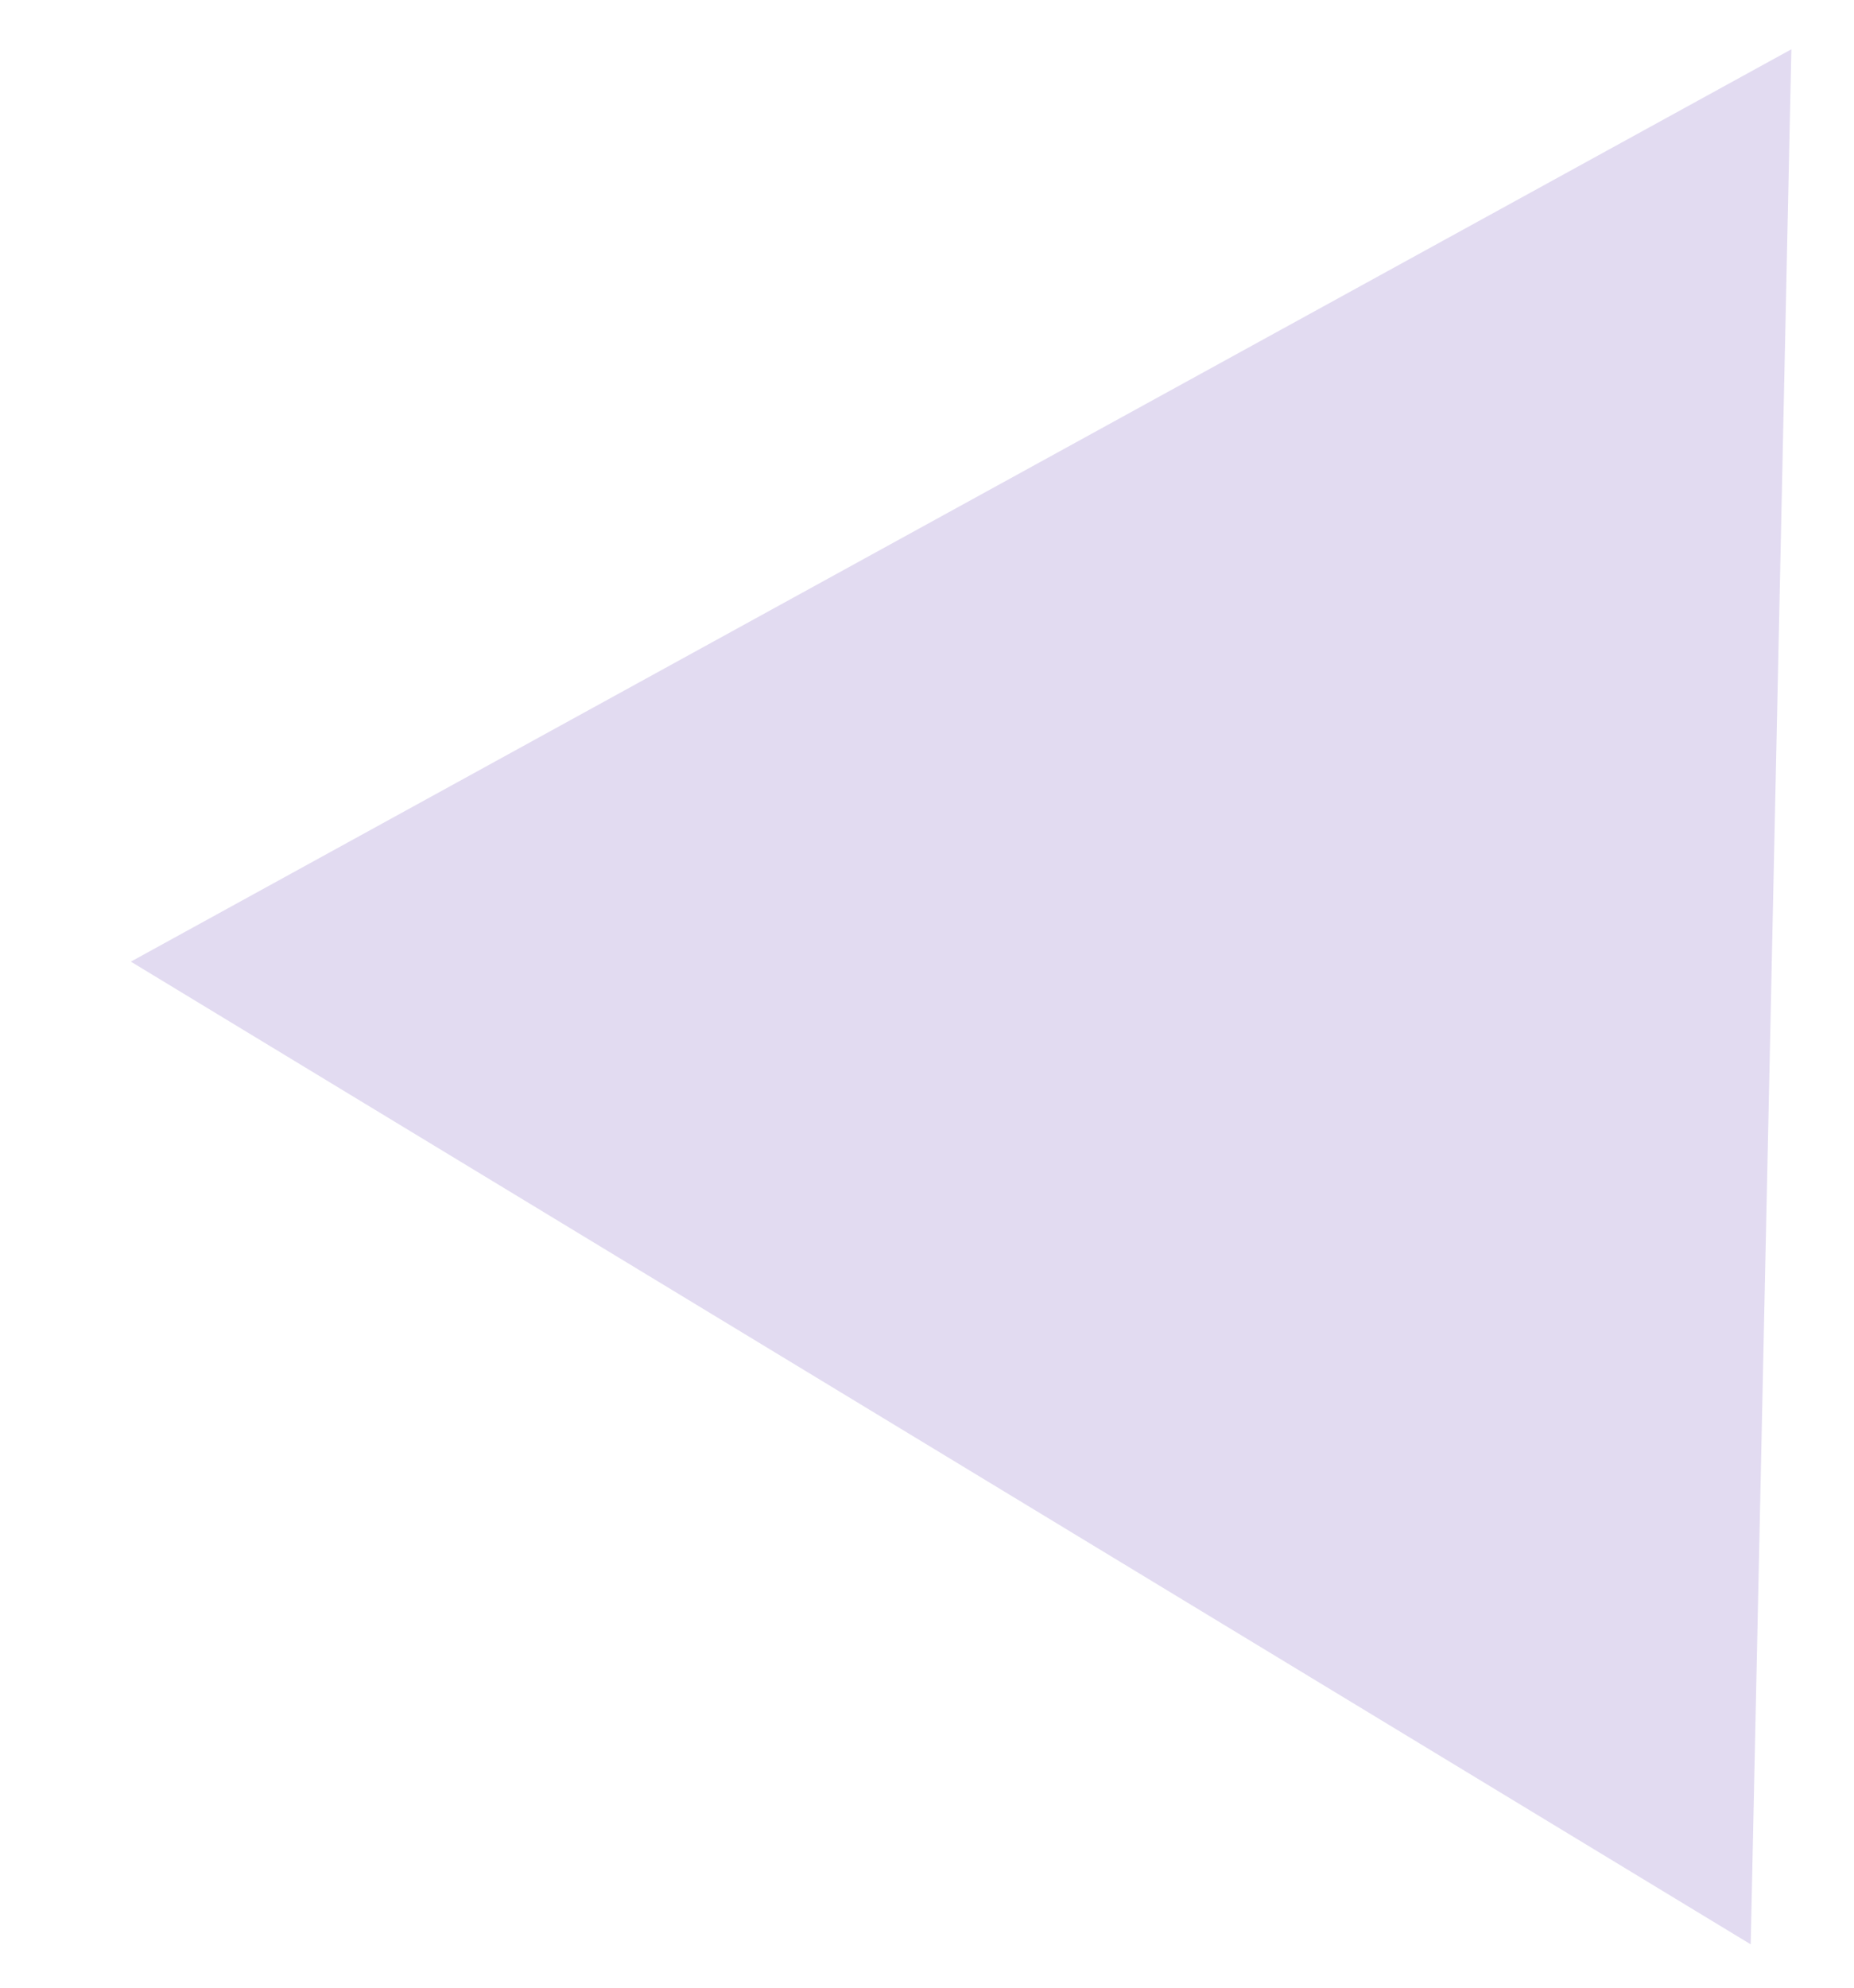 <svg width="14" height="15" viewBox="0 0 14 15" fill="none" xmlns="http://www.w3.org/2000/svg">
<path id="Polygon 6" d="M0.988 7.257L13.527 0.372L13.22 14.673L0.988 7.257Z" fill="#704DBB" fill-opacity="0.2"/>
</svg>
